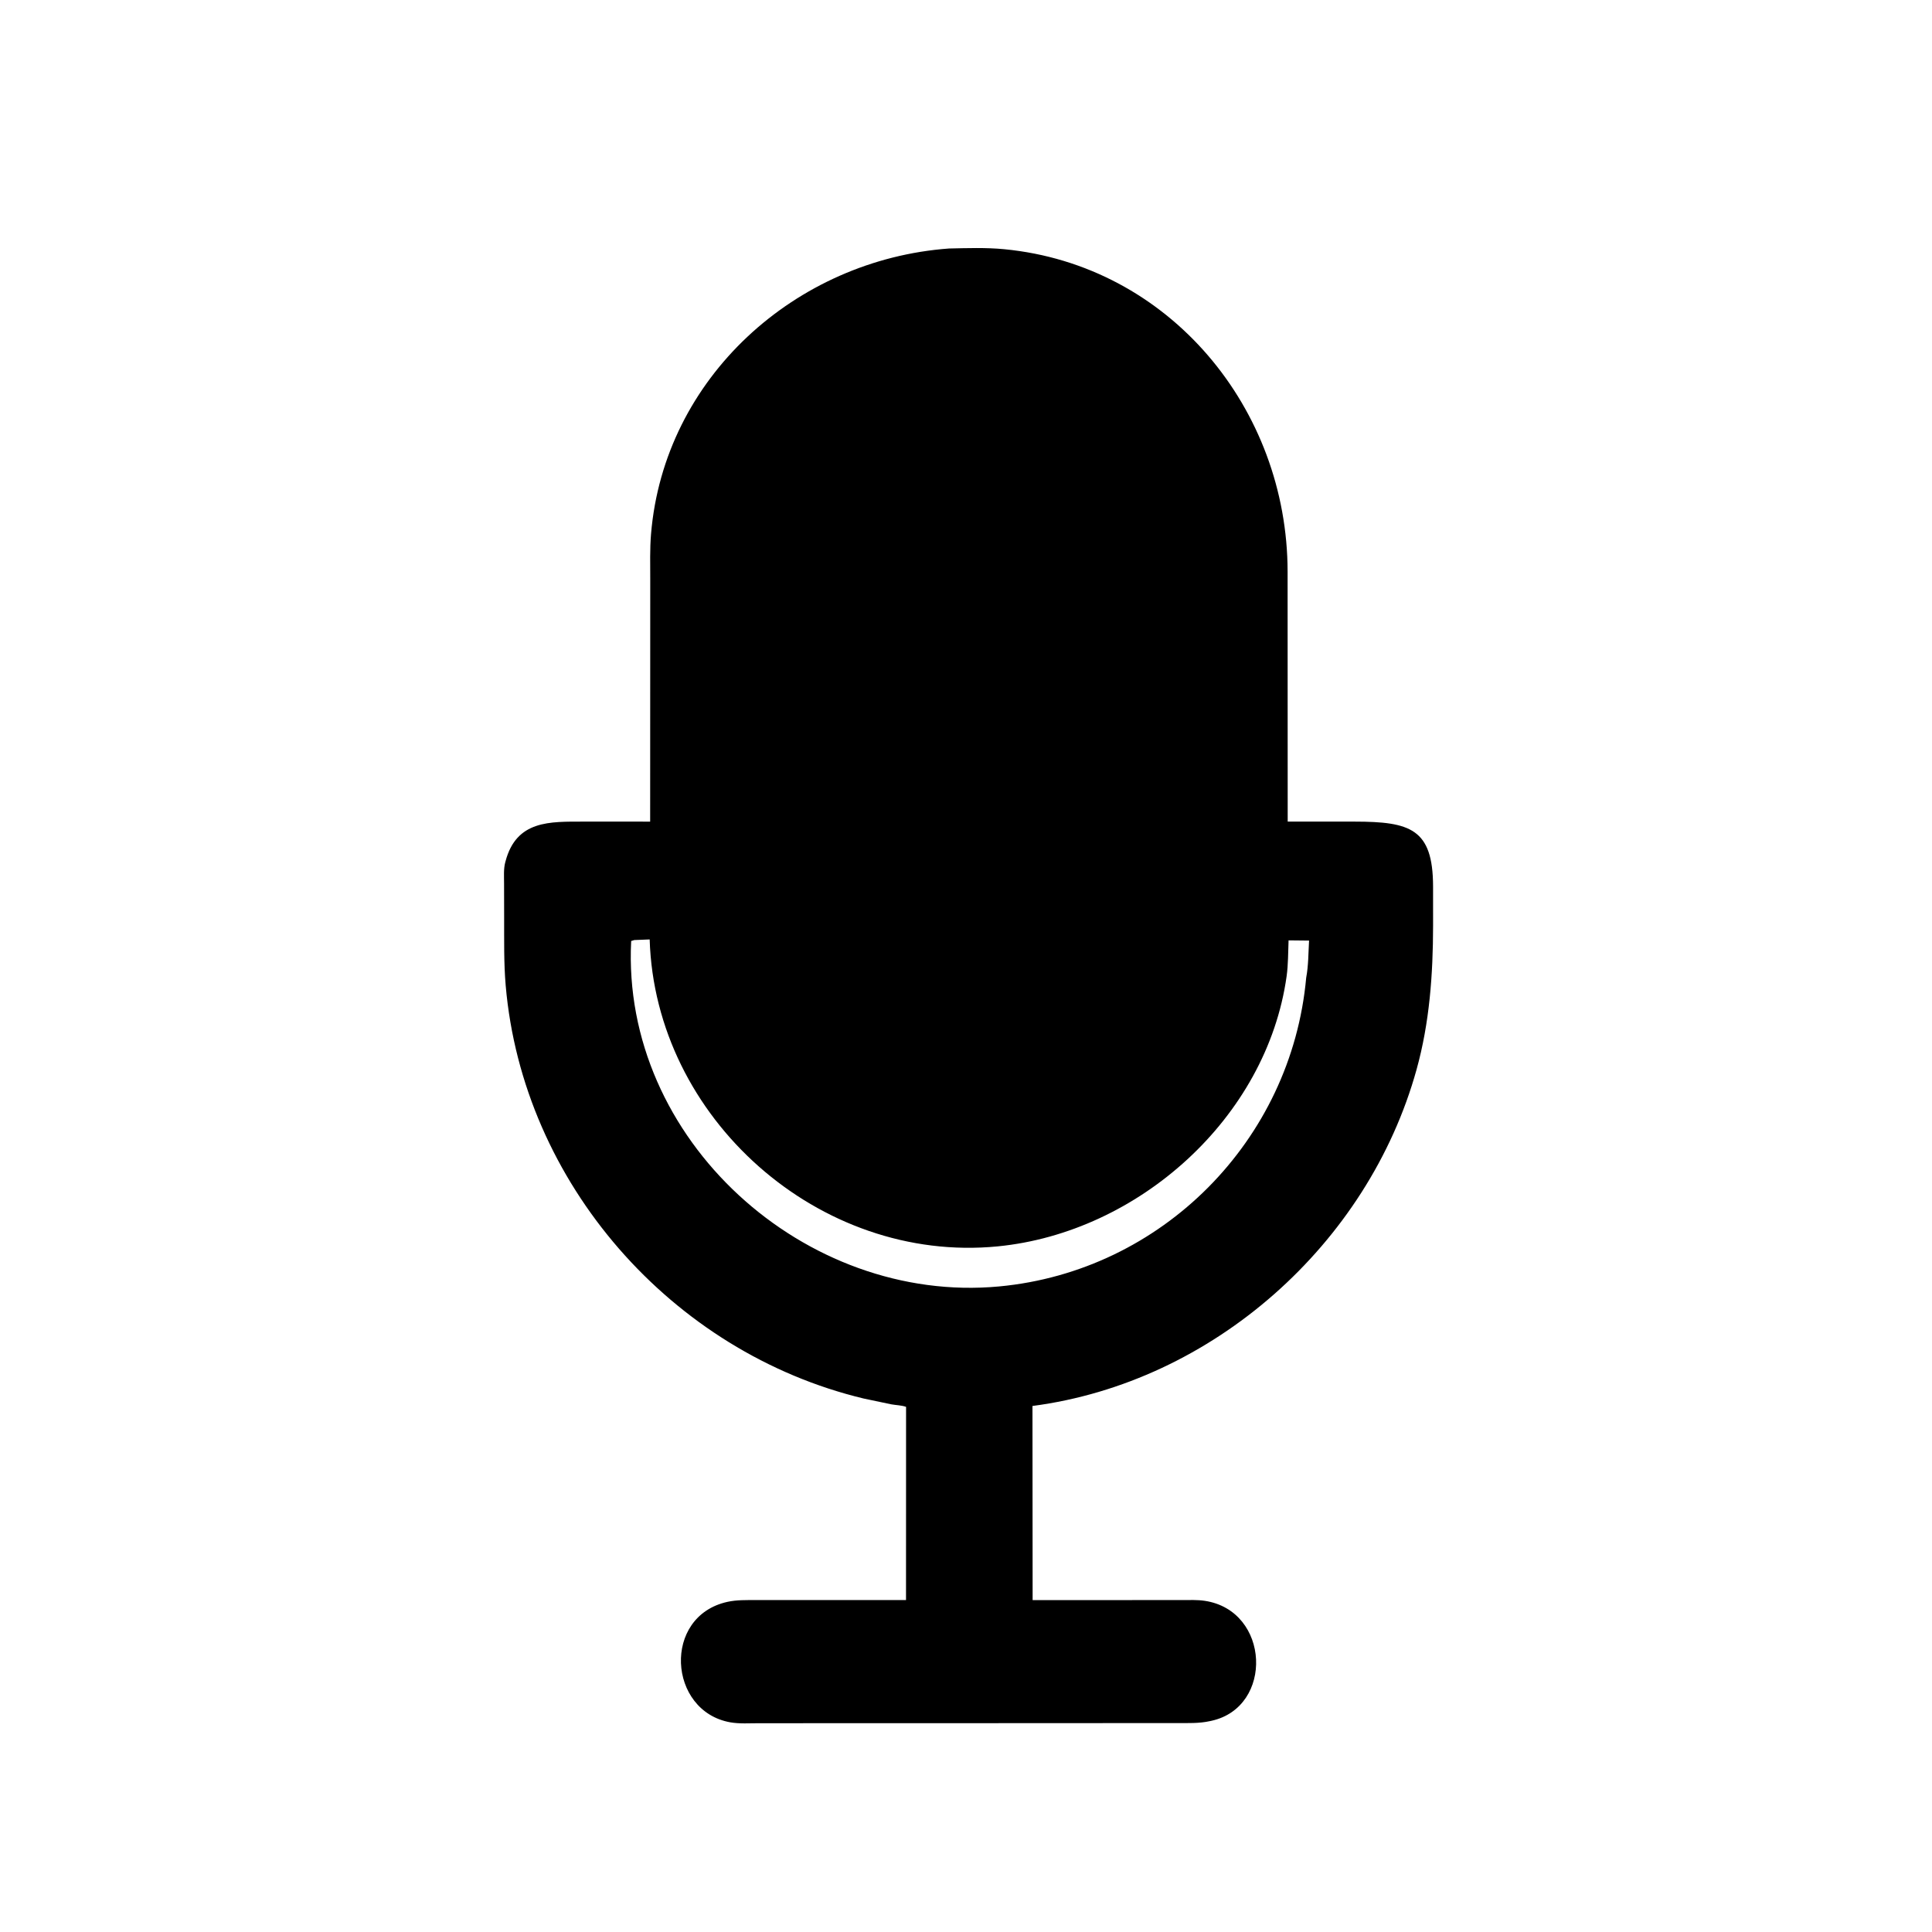 <svg version="1.1" xmlns="http://www.w3.org/2000/svg" style="display: block;" viewBox="0 0 2048 2048" width="640" height="640">
<path transform="translate(0,0)" fill="rgb(0,0,0)" d="M 1047.25 1826.63 L 804.449 1826.69 C 794.569 1826.69 783.86 1827.46 774.125 1825.73 C 707.992 1813.93 701.848 1713.18 771.184 1698.02 C 780.947 1695.88 790.867 1696.17 800.797 1696.15 L 960.417 1696.11 L 960.474 1491.33 C 955.534 1489.57 949.975 1489.59 944.817 1488.65 L 915.589 1482.51 C 711.807 1433.65 554.067 1253.83 536.057 1044.72 C 533.999 1020.81 534.494 996.755 534.414 972.778 L 534.333 936.443 C 534.326 929.308 533.735 921.216 535.528 914.291 L 535.884 913 C 547.446 869.307 582.961 870.991 618.779 870.939 L 689.191 870.946 L 689.285 614.283 C 689.283 598.248 688.798 581.964 690.134 565.977 C 703.978 400.288 843.351 275.299 1005.97 263.422 C 1025.41 263.008 1045.05 262.302 1064.42 264.159 C 1239.88 280.984 1364.77 433.524 1364.91 605.901 L 1365.01 870.942 L 1435.95 870.939 C 1494.9 871.005 1518.93 878.51 1519.11 939.468 L 1519.13 981.446 C 1519.04 1032.96 1515.43 1083.98 1501.59 1133.85 C 1450.27 1318.81 1285.51 1465.39 1094.46 1490.39 L 1094.63 1696.18 L 1252.97 1696.14 C 1260.9 1696.14 1269.22 1695.74 1277.07 1696.93 C 1346.46 1707.36 1350.34 1809.55 1284.28 1824.09 L 1282.5 1824.47 C 1271.06 1827.01 1259.44 1826.5 1247.79 1826.53 L 1047.25 1826.63 z M 672.359 996.5 L 669.064 997.5 C 658.388 1208.19 853.535 1382.93 1059.18 1363.67 C 1231.75 1347.5 1369.02 1208.93 1384.62 1036.38 C 1387.06 1023.58 1386.89 1010.02 1387.66 997.05 L 1365.94 996.825 C 1365.43 1009.38 1365.6 1022.46 1363.86 1034.9 C 1342.81 1185.06 1206.73 1306.6 1057.58 1321.21 C 868.334 1339.74 694.433 1185.2 688.68 995.845 L 672.359 996.5 z"/>
</svg>